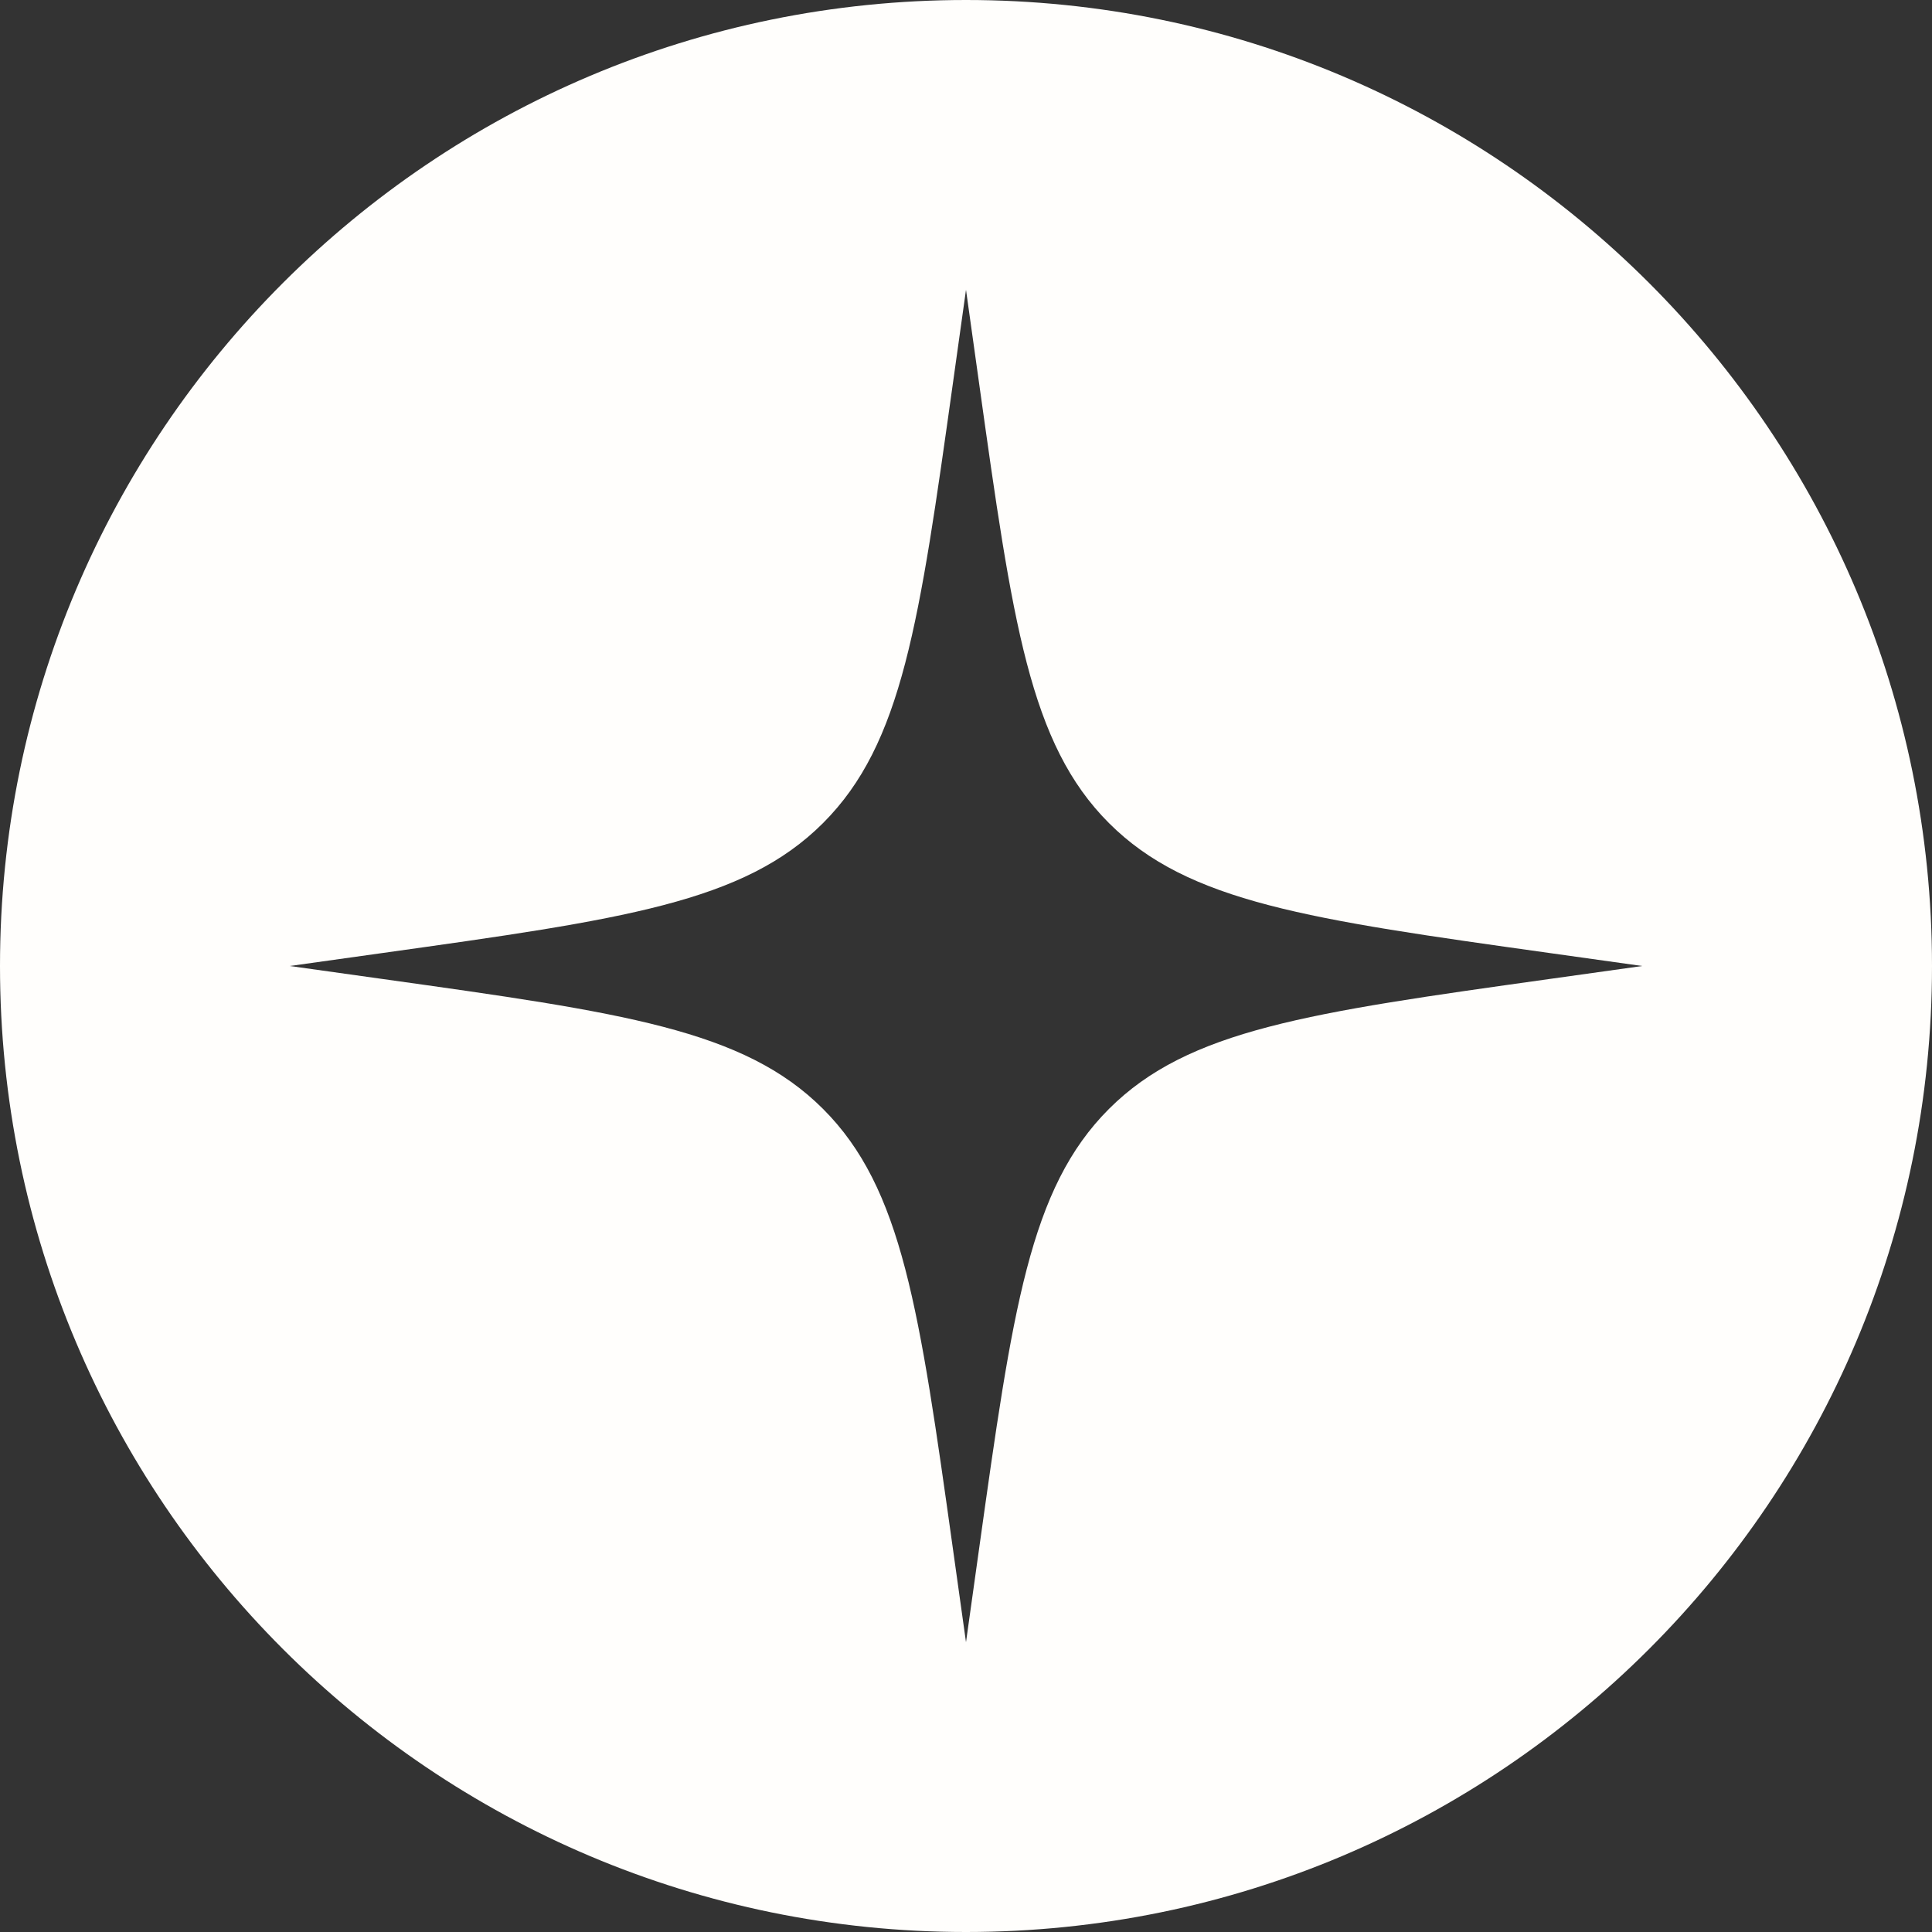 <svg width="72" height="72" viewBox="0 0 72 72" fill="none" xmlns="http://www.w3.org/2000/svg">
<rect x="0" y="0" width="72" height="72" fill="#333333" stroke="none"/>
<g clip-path="url(#clip0_80_130)">
<path fill-rule="evenodd" clip-rule="evenodd" d="M72 36C72 16.118 55.882 -1.00721e-05 36 -9.203e-06C16.118 -8.33392e-06 -2.43482e-06 16.118 -1.57361e-06 36C-6.96661e-07 55.882 16.118 72 36 72C55.882 72 72 55.882 72 36ZM41.327 30.673C44.286 33.632 48.779 34.261 57.766 35.519L61.2 36L57.766 36.481C48.779 37.739 44.286 38.368 41.327 41.327C38.368 44.286 37.739 48.779 36.481 57.766L36 61.2L35.519 57.766C34.261 48.779 33.632 44.286 30.673 41.327C27.714 38.368 23.221 37.739 14.234 36.481L10.8 36L14.234 35.519C23.221 34.261 27.714 33.632 30.673 30.673C33.632 27.714 34.261 23.221 35.519 14.234L36 10.8L36.481 14.234C37.739 23.221 38.368 27.714 41.327 30.673Z" fill="#FFFEFC"/>
</g>
<defs>
<clipPath id="clip0_80_130">
<rect width="72" height="72" fill="white"/>
</clipPath>
</defs>
</svg>
